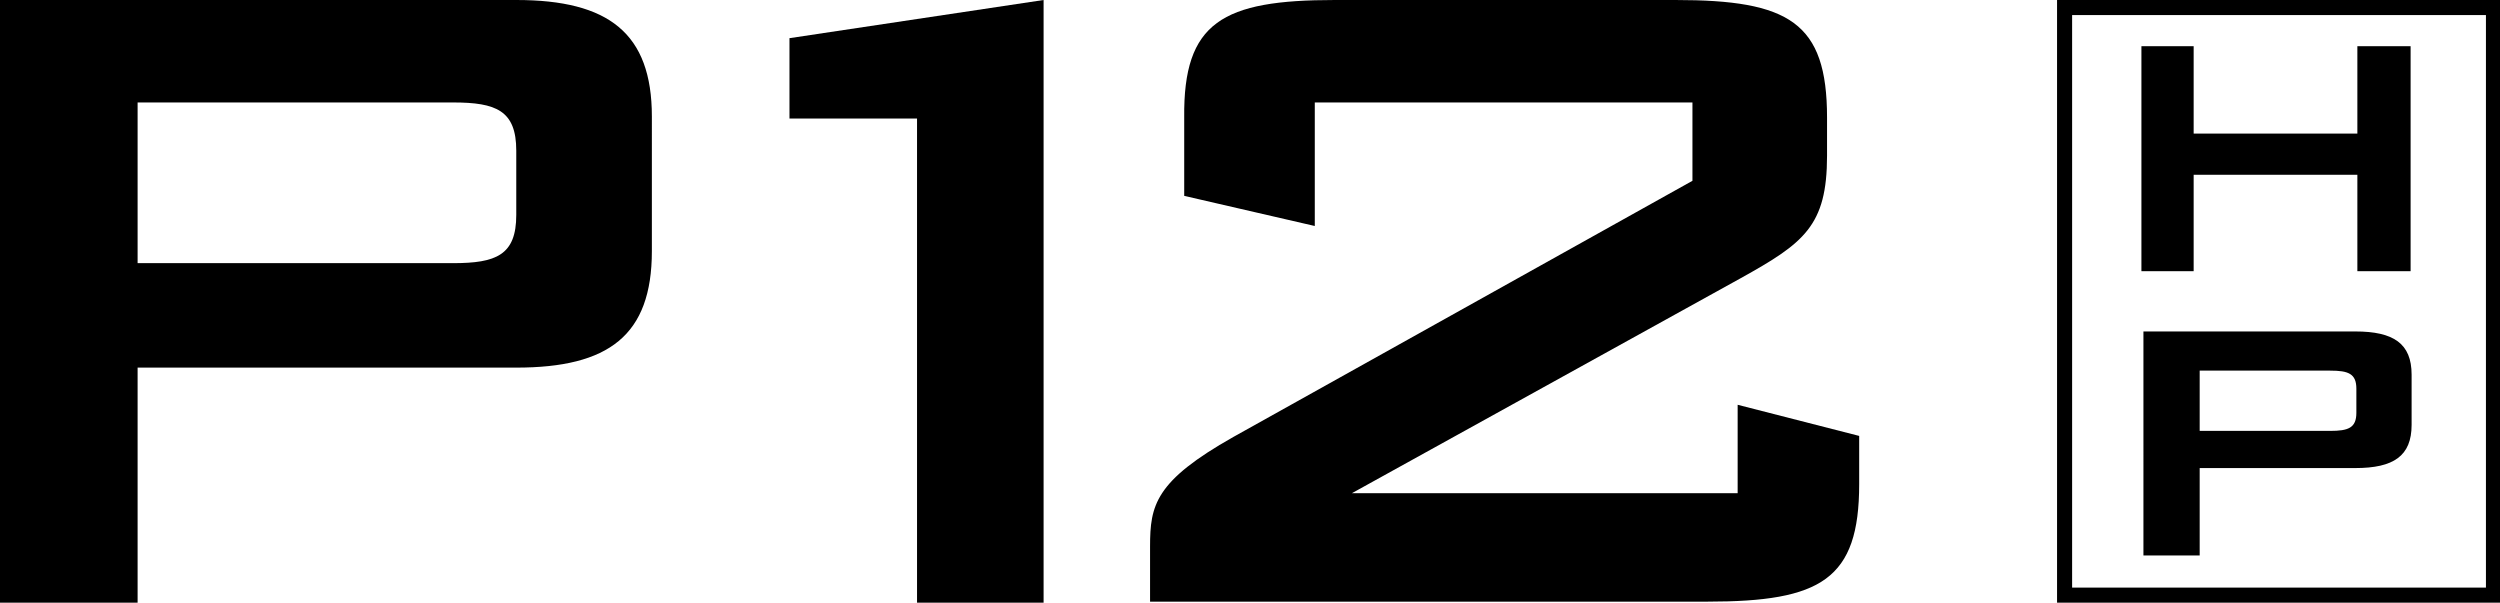<?xml version="1.0" encoding="utf-8"?>
<!-- Generator: Adobe Illustrator 24.3.0, SVG Export Plug-In . SVG Version: 6.00 Build 0)  -->
<svg version="1.1" xmlns="http://www.w3.org/2000/svg" xmlns:xlink="http://www.w3.org/1999/xlink" x="0px" y="0px"
	 viewBox="0 0 248.9 60" style="enable-background:new 0 0 248.9 60;" xml:space="preserve">
<g id="Ebene_1">
	<g id="Ebene_2_1_">
		<g id="Ebene_1-2">
			<path d="M206.3,1.5h41.2v57h-41.2V1.5z M204.8,60H249V0h-44.2V60z"/>
			<polygon points="213.2,4.6 218.4,4.6 218.4,13.3 234.7,13.3 234.7,4.6 240,4.6 240,27 234.7,27 234.7,17.4 218.4,17.4 218.4,27 
				213.2,27 			"/>
			<path d="M219,36.9v6h13c1.8,0,2.6-0.3,2.6-1.8v-2.4c0-1.5-0.8-1.8-2.6-1.8L219,36.9z M213.4,33h21.1c3.8,0,5.6,1.2,5.6,4.3v5
				c0,3.1-1.8,4.3-5.6,4.3H219v8.7h-5.6V33z"/>
		</g>
	</g>
</g>
<g id="P12Spot">
	<g>
		<path d="M0,0h51.4c9.2,0,13.5,3.3,13.5,11.6V25c0,8.4-4.3,11.6-13.5,11.6H13.7V60H0V0z M13.7,10.3v15.9h31.4
			c4.3,0,6.3-0.8,6.3-4.8v-6.4c0-4-2-4.8-6.3-4.8H13.7z"/>
		<path d="M91.3,11.8H78.6v-8L103.9,0v60H91.3V11.8z"/>
		<g>
			<path d="M132.9,0h33.9c11.3,0,15.1,2.2,15.1,11.7v3.8c0,7-2.3,8.7-8.6,12.2l-38.7,21.4h38.4v-8.8l12.1,3.1v4.8
				c0,9.5-3.8,11.7-15.1,11.7h-55.5v-5.5c0-4.1,0.5-6.5,8.3-10.9L168.5,18v-7.8h-37.6v12.3l-13-3v-7.8C117.8,2.2,121.7,0,132.9,0z"
				/>
		</g>
	</g>
</g>
</svg>
